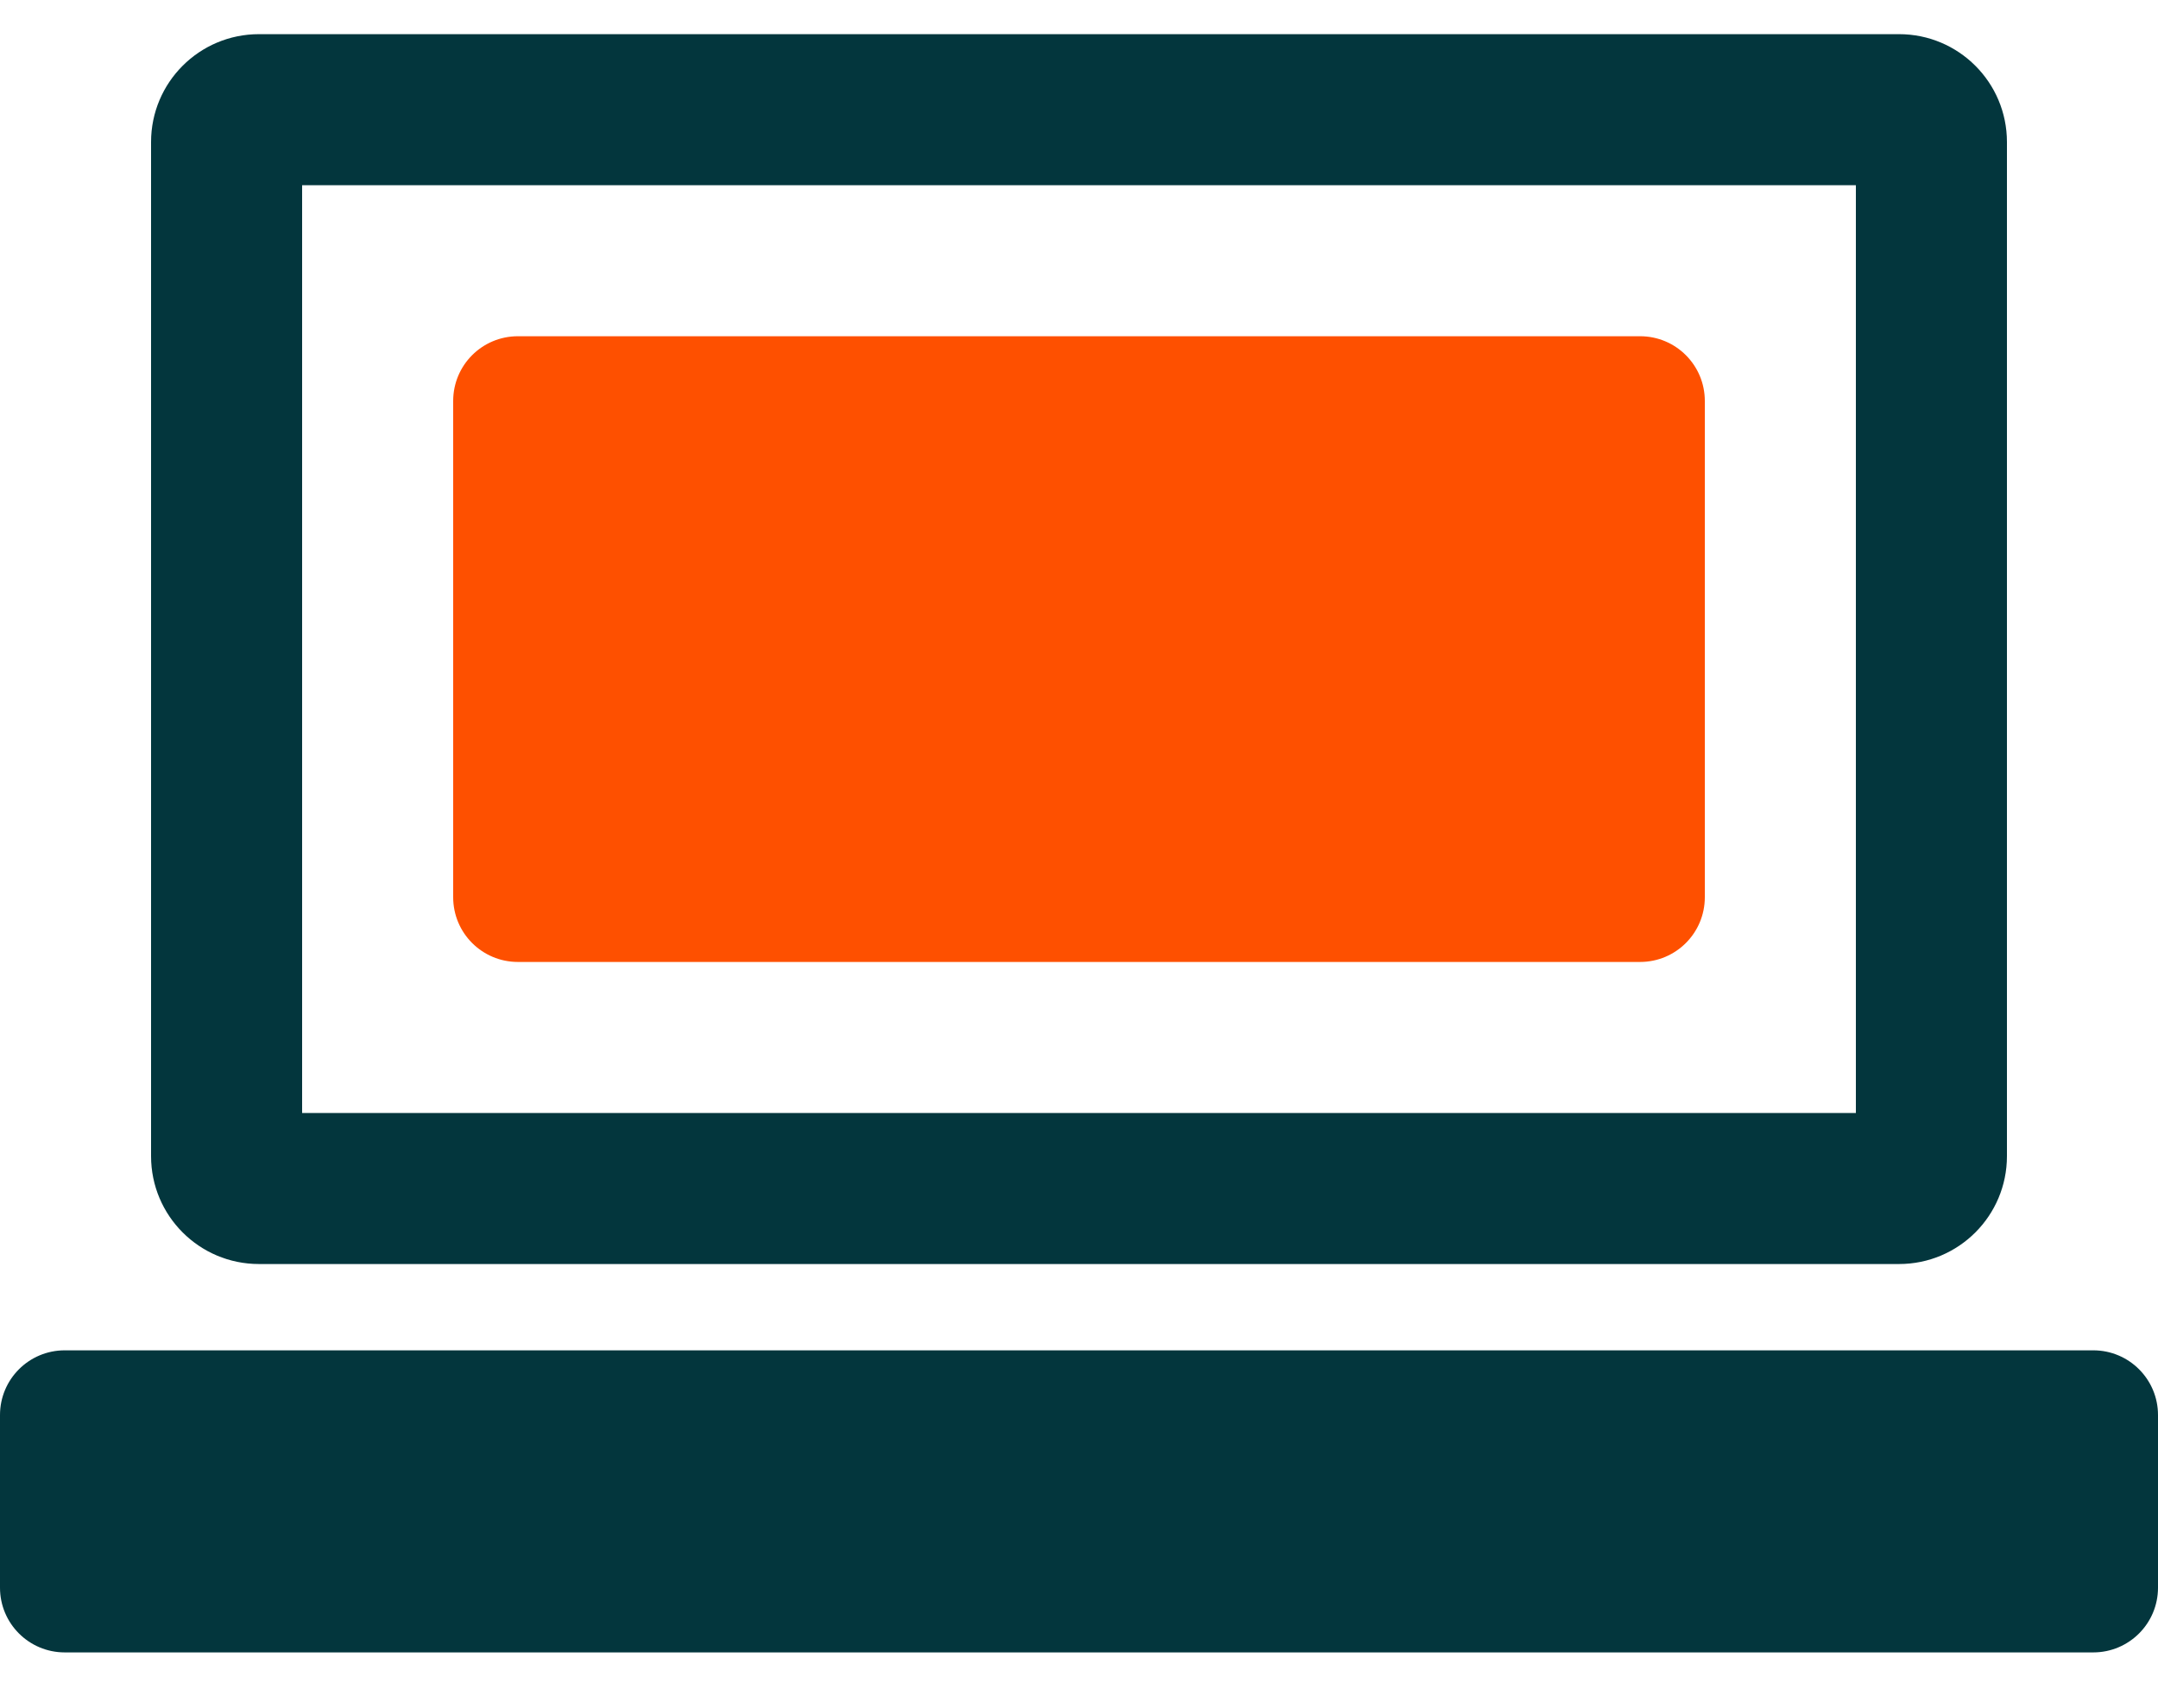 <svg xmlns="http://www.w3.org/2000/svg" width="24" height="19" viewBox="0 0 24 19" fill="none"><path fill-rule="evenodd" clip-rule="evenodd" d="M3.36 2.06V12.38H20.64V2.06H3.36ZM2.88 0.38C2.217 0.38 1.68 0.917 1.68 1.58V12.86C1.68 13.523 2.217 14.06 2.88 14.06H21.12C21.783 14.06 22.32 13.523 22.32 12.86V1.58C22.32 0.917 21.783 0.38 21.12 0.38H2.88Z" fill="#03363D"></path><path d="M5.04 4.46C5.04 4.062 5.362 3.74 5.76 3.74H18.24C18.638 3.74 18.96 4.062 18.96 4.46V9.98C18.96 10.378 18.638 10.7 18.24 10.7H5.76C5.362 10.7 5.04 10.378 5.04 9.98V4.46Z" fill="#FE5000"></path><path d="M0 15.74C0 15.342 0.322 15.02 0.72 15.02H23.28C23.678 15.02 24 15.342 24 15.74V17.66C24 18.058 23.678 18.38 23.28 18.38H0.72C0.322 18.38 0 18.058 0 17.66V15.74Z" fill="#03363D"></path></svg>